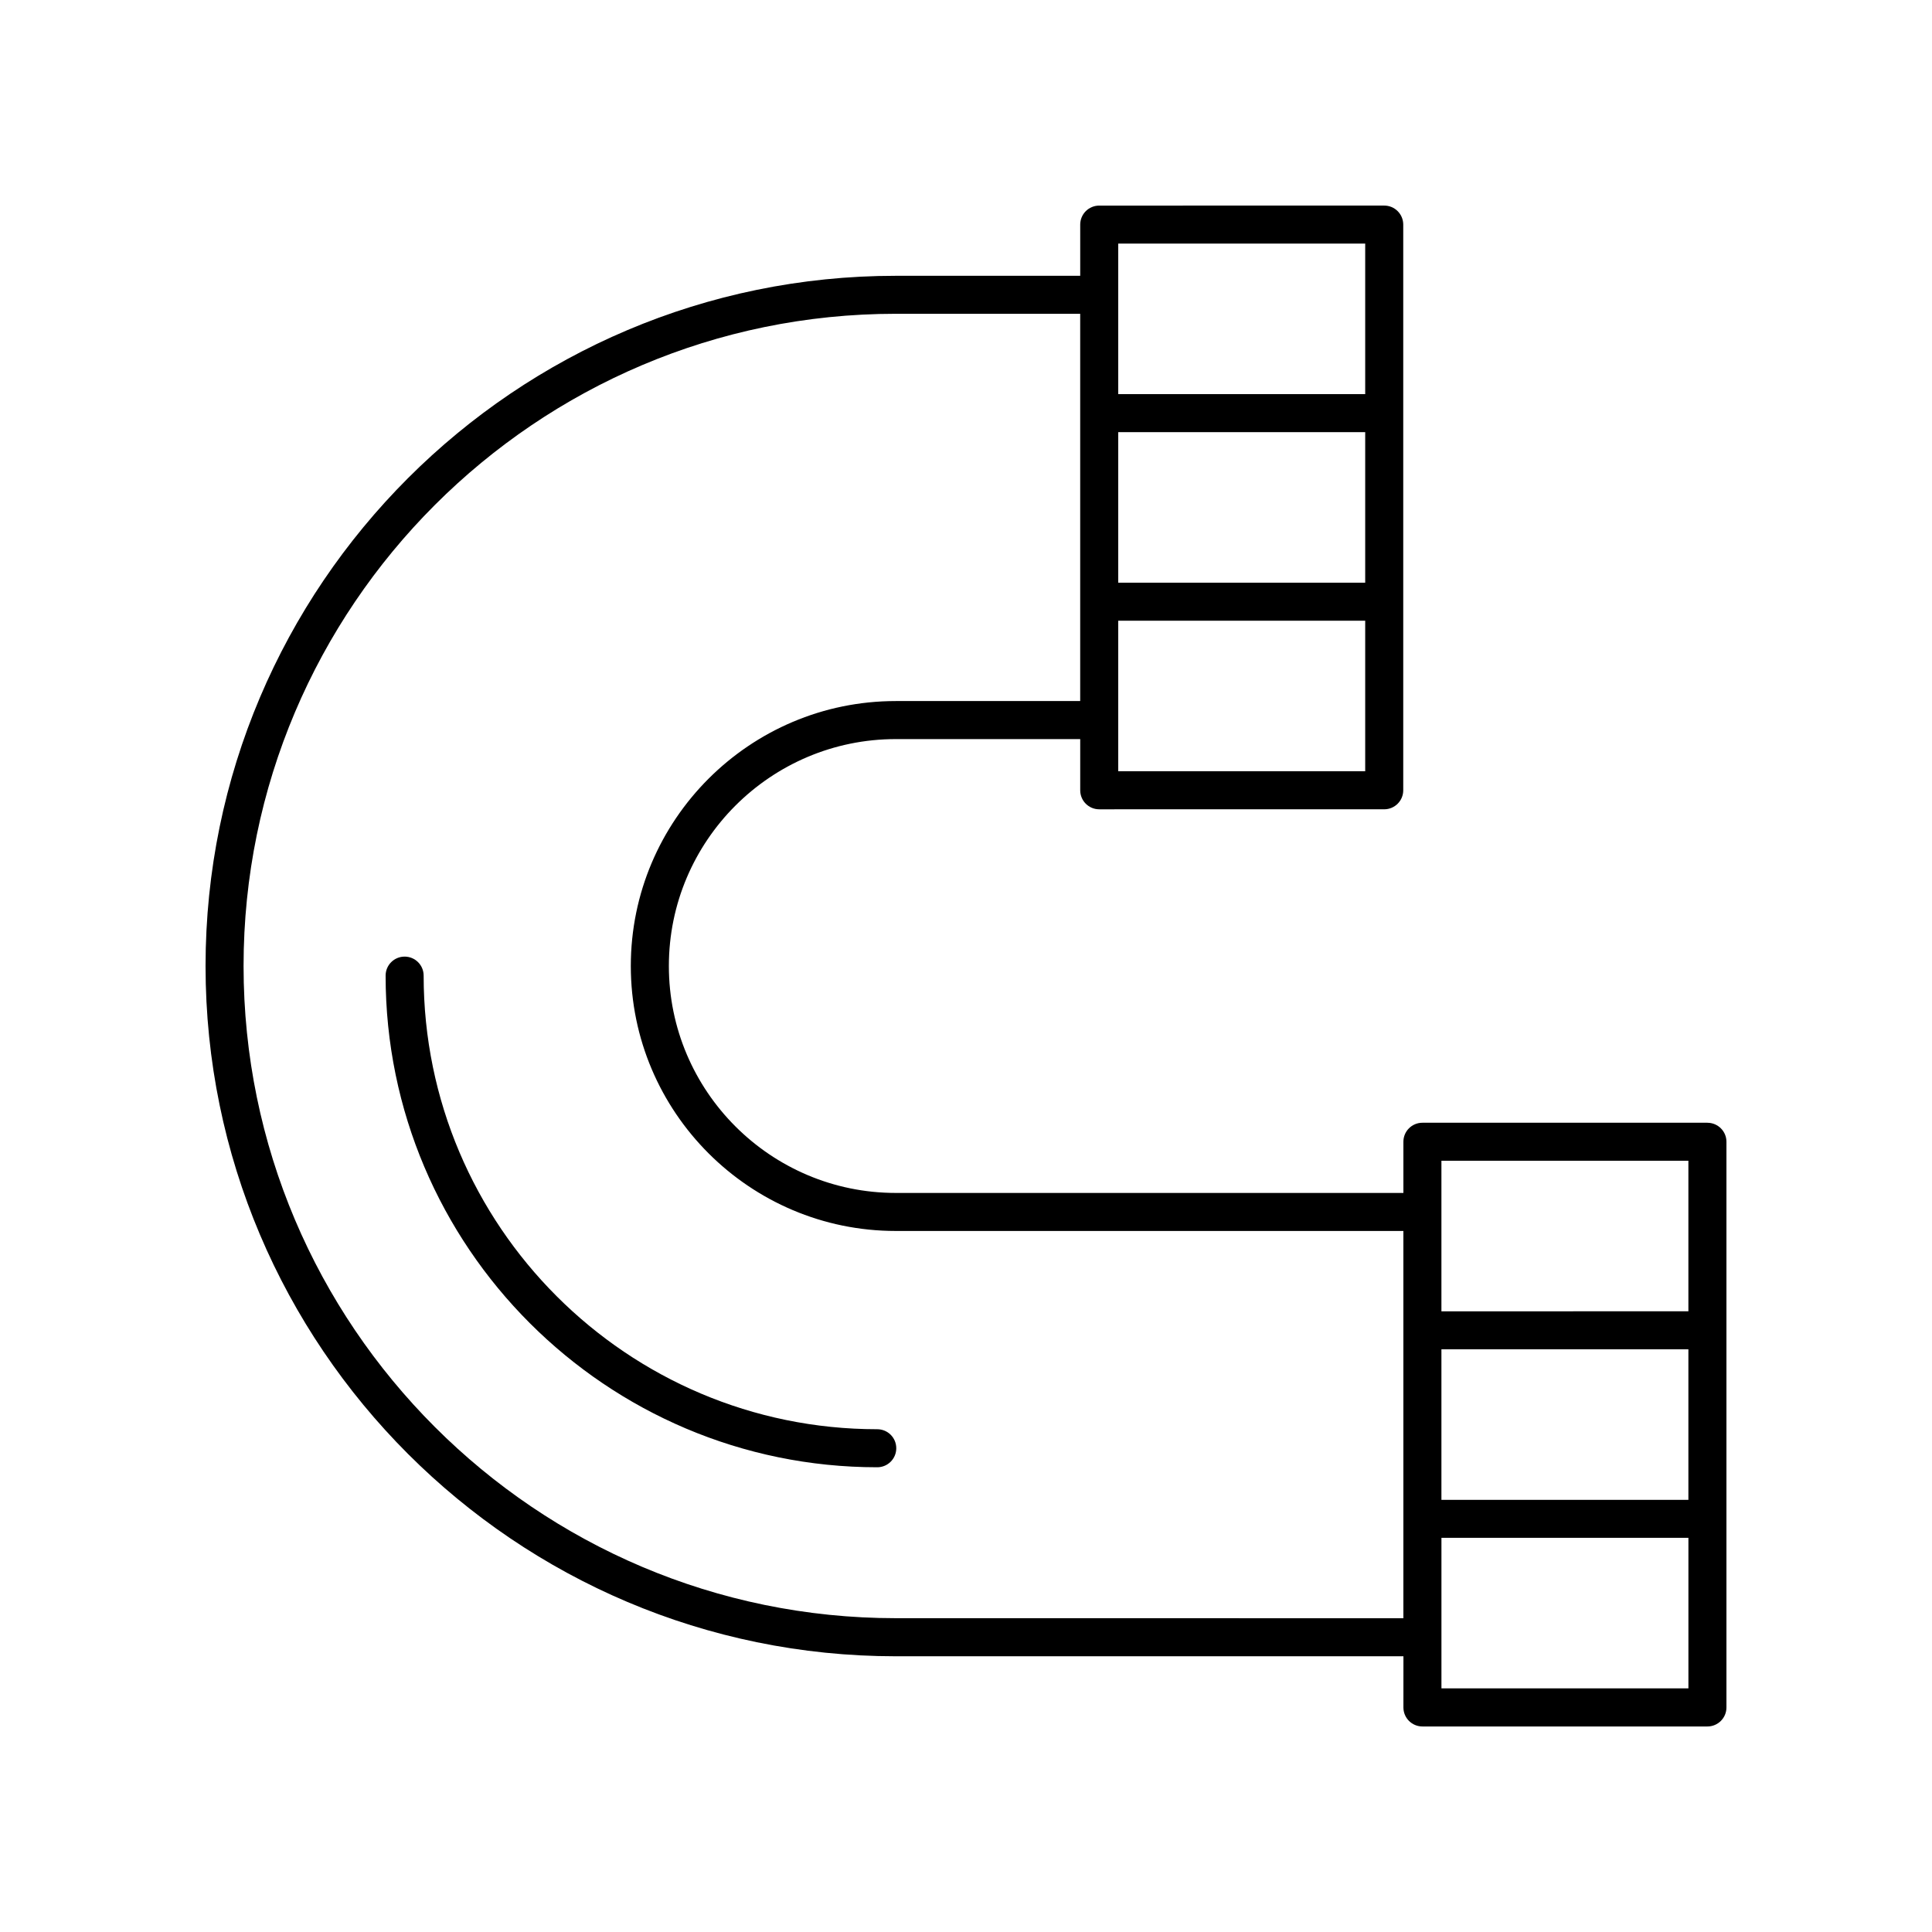 <?xml version="1.0" encoding="UTF-8"?>
<!-- Uploaded to: SVG Repo, www.svgrepo.com, Generator: SVG Repo Mixer Tools -->
<svg fill="#000000" width="800px" height="800px" version="1.1" viewBox="144 144 512 512" xmlns="http://www.w3.org/2000/svg">
 <g>
  <path d="m596.48 441.54h-75.527c-2.785 0-5.039 2.254-5.039 5.039v13.566l-134.52-0.004c-33.16 0-60.137-26.977-60.137-60.137s26.977-60.137 60.137-60.137h48.875v13.566c0 2.785 2.254 5.039 5.039 5.039l75.527-0.004c2.785 0 5.039-2.254 5.039-5.039v-149.91c0-2.785-2.254-5.039-5.039-5.039l-75.527 0.004c-2.785 0-5.039 2.254-5.039 5.039v13.566h-48.875c-100.86-0.004-182.92 82.051-182.92 182.92 0 100.86 82.055 182.92 182.92 182.92h134.53l-0.004 13.562c0 2.785 2.254 5.039 5.039 5.039h75.527c2.785 0 5.039-2.254 5.039-5.039v-149.91c0-2.785-2.254-5.035-5.039-5.035zm-70.488 60.047h65.449v39.891h-65.449zm0-49.973h65.449v39.895l-65.449 0.004zm-20.199-153.2h-65.449v-39.891h65.449zm-65.449 49.973v-39.895h65.449v39.895zm0-139.84h65.449v39.895l-65.449 0.004zm-58.957 364.29c-95.305-0.004-172.84-77.543-172.84-172.84 0-95.305 77.539-172.84 172.84-172.84h48.875v102.63h-48.875c-38.715 0-70.215 31.496-70.215 70.215 0 38.715 31.496 70.215 70.215 70.215h134.52v102.63zm144.61 18.602v-39.895h65.449v39.895z"/>
  <path d="m376.48 522.76c-66.281 0-120.21-53.93-120.21-120.21 0-2.785-2.254-5.039-5.039-5.039s-5.039 2.254-5.039 5.039c0 71.844 58.445 130.29 130.29 130.29 2.785 0 5.039-2.254 5.039-5.039 0.004-2.785-2.25-5.039-5.035-5.039z"/>
 </g>
</svg>